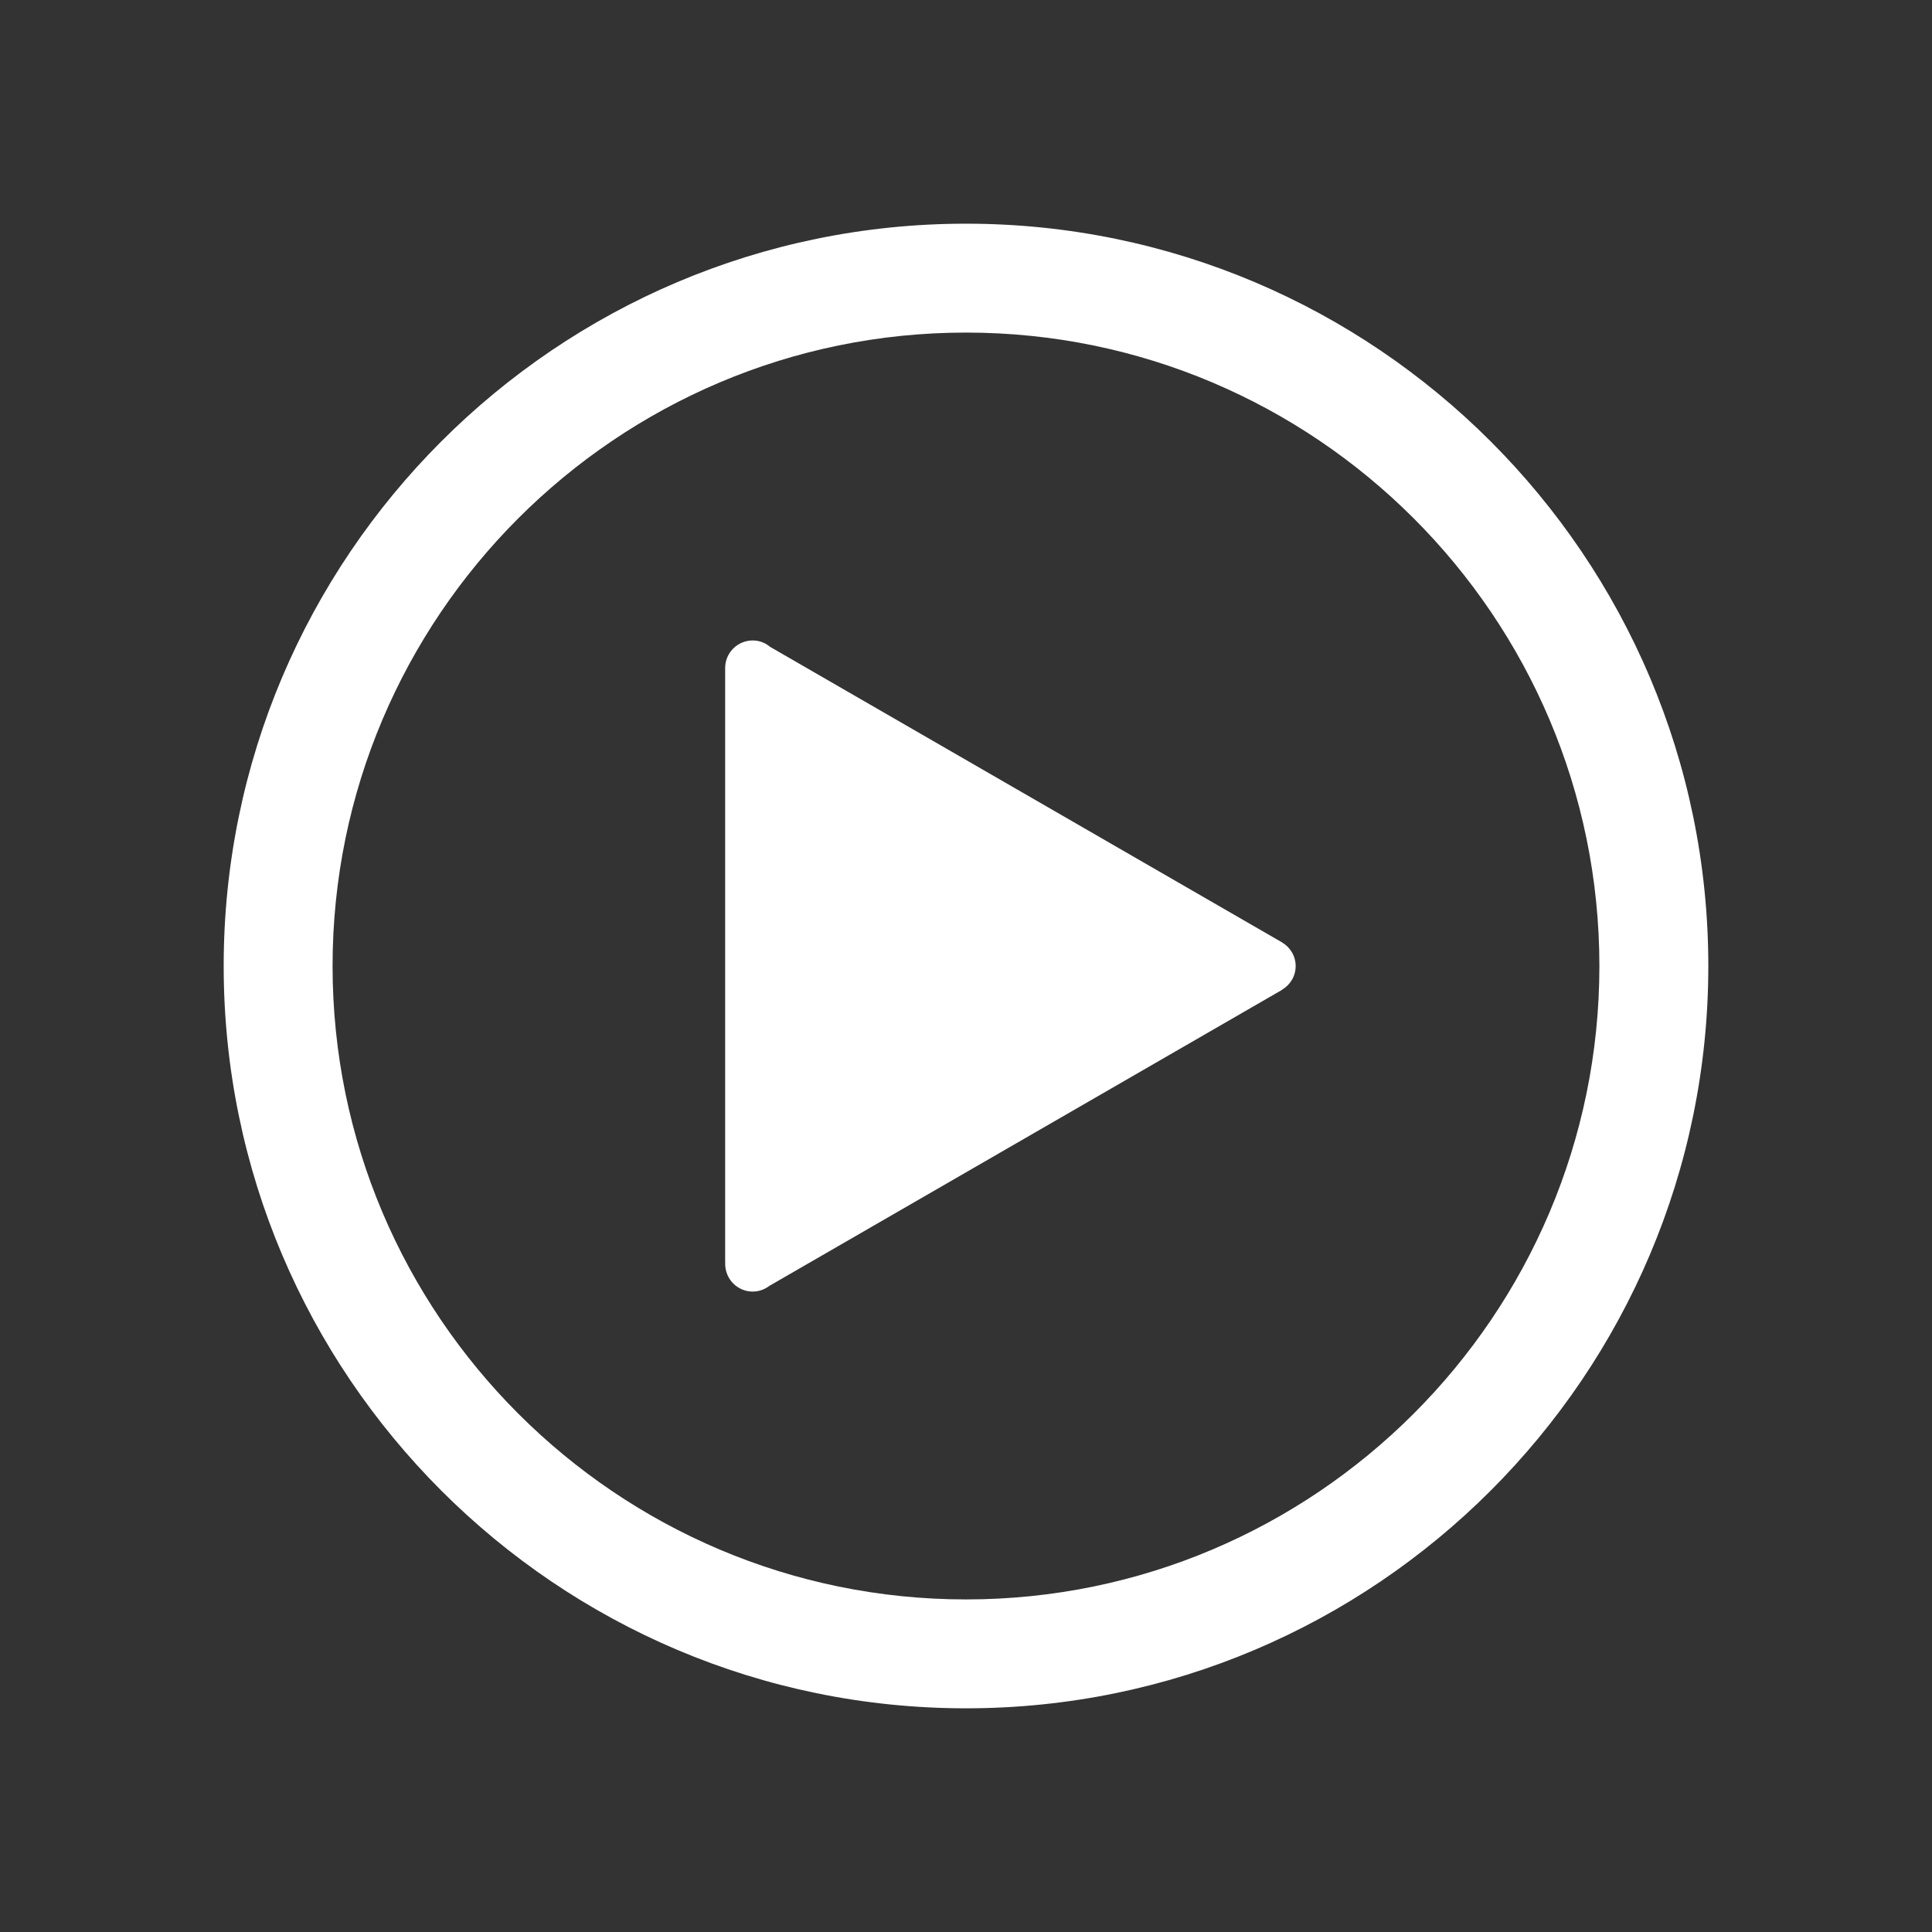 <svg fill="#FFFFFF" xmlns="http://www.w3.org/2000/svg" xmlns:xlink="http://www.w3.org/1999/xlink" version="1.1" x="0px" y="0px" viewBox="0 0 100 100" enable-background="new 0 0 100 100" xml:space="preserve"><rect x="0" y="0" width="100" height="100" fill="#333333" stroke="none"/><g><path d="M50,11.578c-21.187,0-38.422,17.237-38.422,38.422c0,21.188,17.235,38.422,38.422,38.422   c21.186,0,38.422-17.234,38.422-38.422C88.422,28.815,71.186,11.578,50,11.578z M50,82.786c-18.079,0-32.786-14.707-32.786-32.786   S31.921,17.214,50,17.214c18.076,0,32.784,14.707,32.784,32.786S68.076,82.786,50,82.786z"></path><path d="M66.367,48.783l-26.504-15.3c-0.245-0.207-0.557-0.333-0.903-0.333c-0.786,0-1.426,0.638-1.426,1.424v0.288v1.613v26.999   v1.68v0.211h0.007c-0.002,0.022-0.007,0.041-0.007,0.041c0,0.809,0.64,1.446,1.426,1.446c0.324,0,0.618-0.112,0.856-0.292   L66.367,51.23v-0.009c0.416-0.247,0.696-0.696,0.696-1.217s-0.28-0.97-0.696-1.217V48.783z"></path></g></svg>